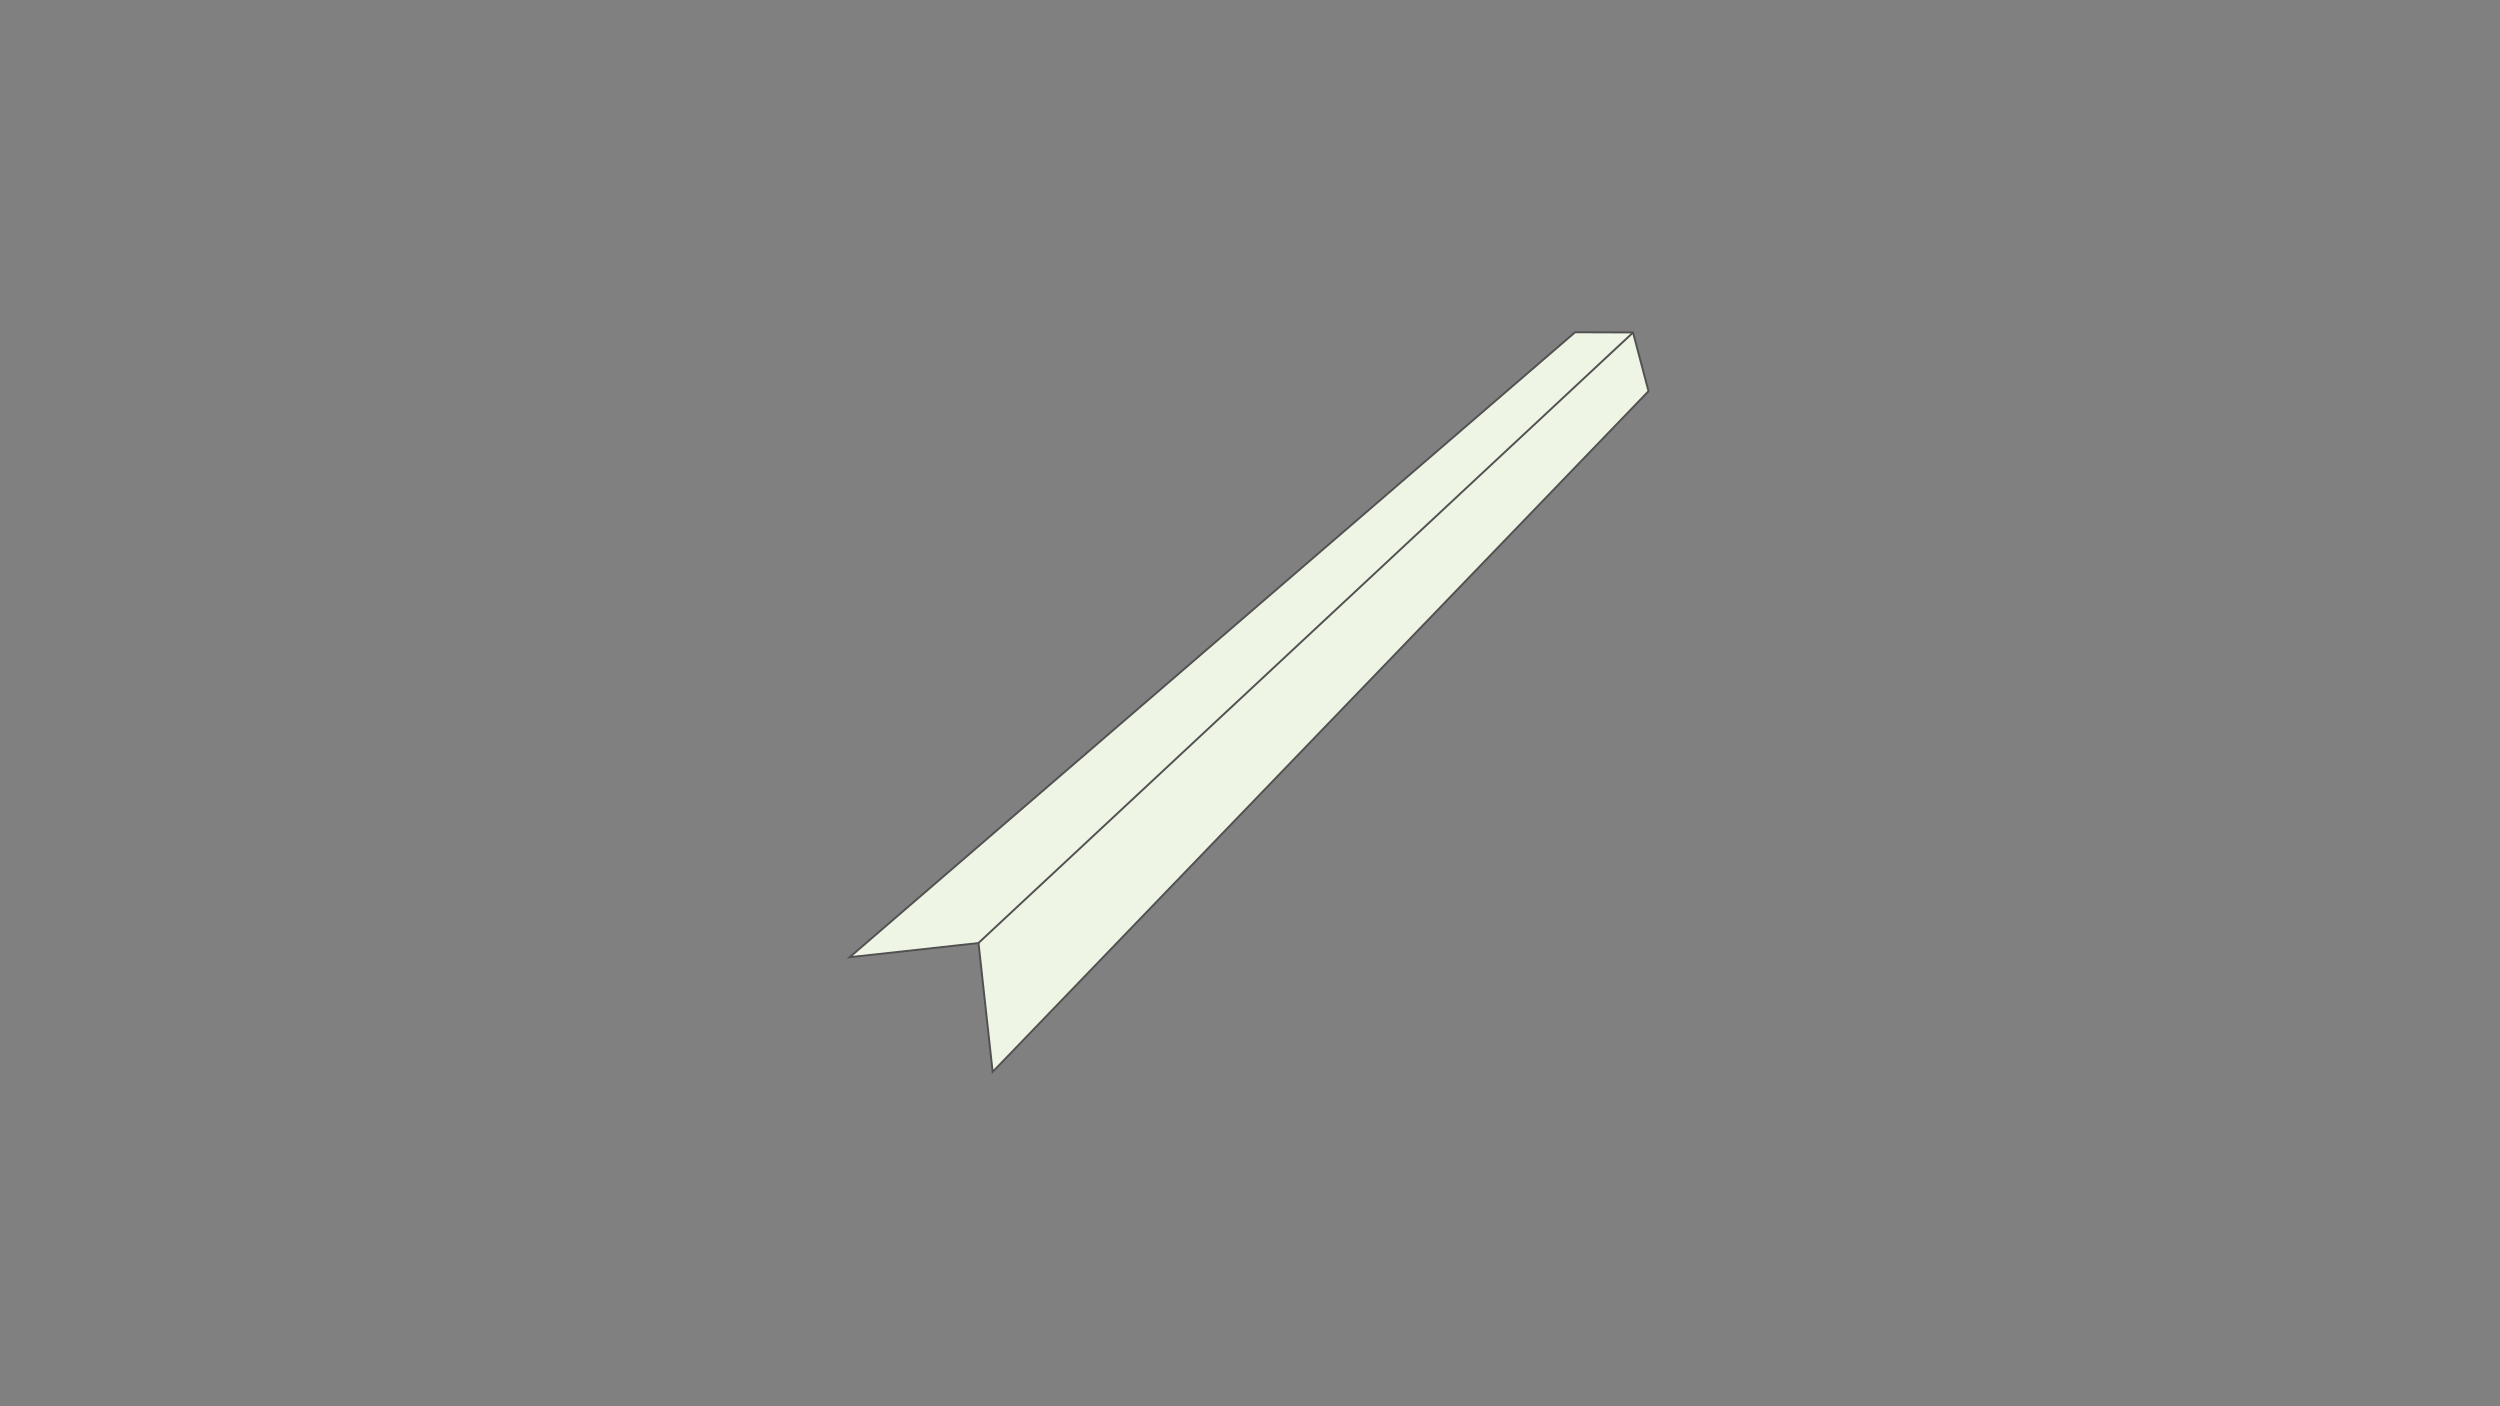 <?xml version="1.0" encoding="UTF-8"?>
<svg id="Livello_2" data-name="Livello 2" xmlns="http://www.w3.org/2000/svg" viewBox="0 0 640 360">
  <rect x="0" y="0" width="640" height="360" fill="#808080" stroke="none"/>
  <defs>
    <style>
      .cls-1 {
        fill: #eef5e4;
      }

      .cls-2 {
        fill: none;
        stroke: #515151;
        stroke-miterlimit: 10;
        stroke-width: .5px;
      }
    </style>
  </defs>
  <polygon class="cls-1" points="403.22 85.06 418.05 85.11 422.02 100.14 254.12 274.4 250.5 241.42 217.52 245.04 403.22 85.06"/>
  <polygon class="cls-2" points="403.22 85.06 418.05 85.11 422.02 100.14 254.12 274.4 250.5 241.42 217.52 245.04 403.22 85.06"/>
  <line class="cls-2" x1="250.45" y1="241.44" x2="418.05" y2="85.13"/>
</svg>